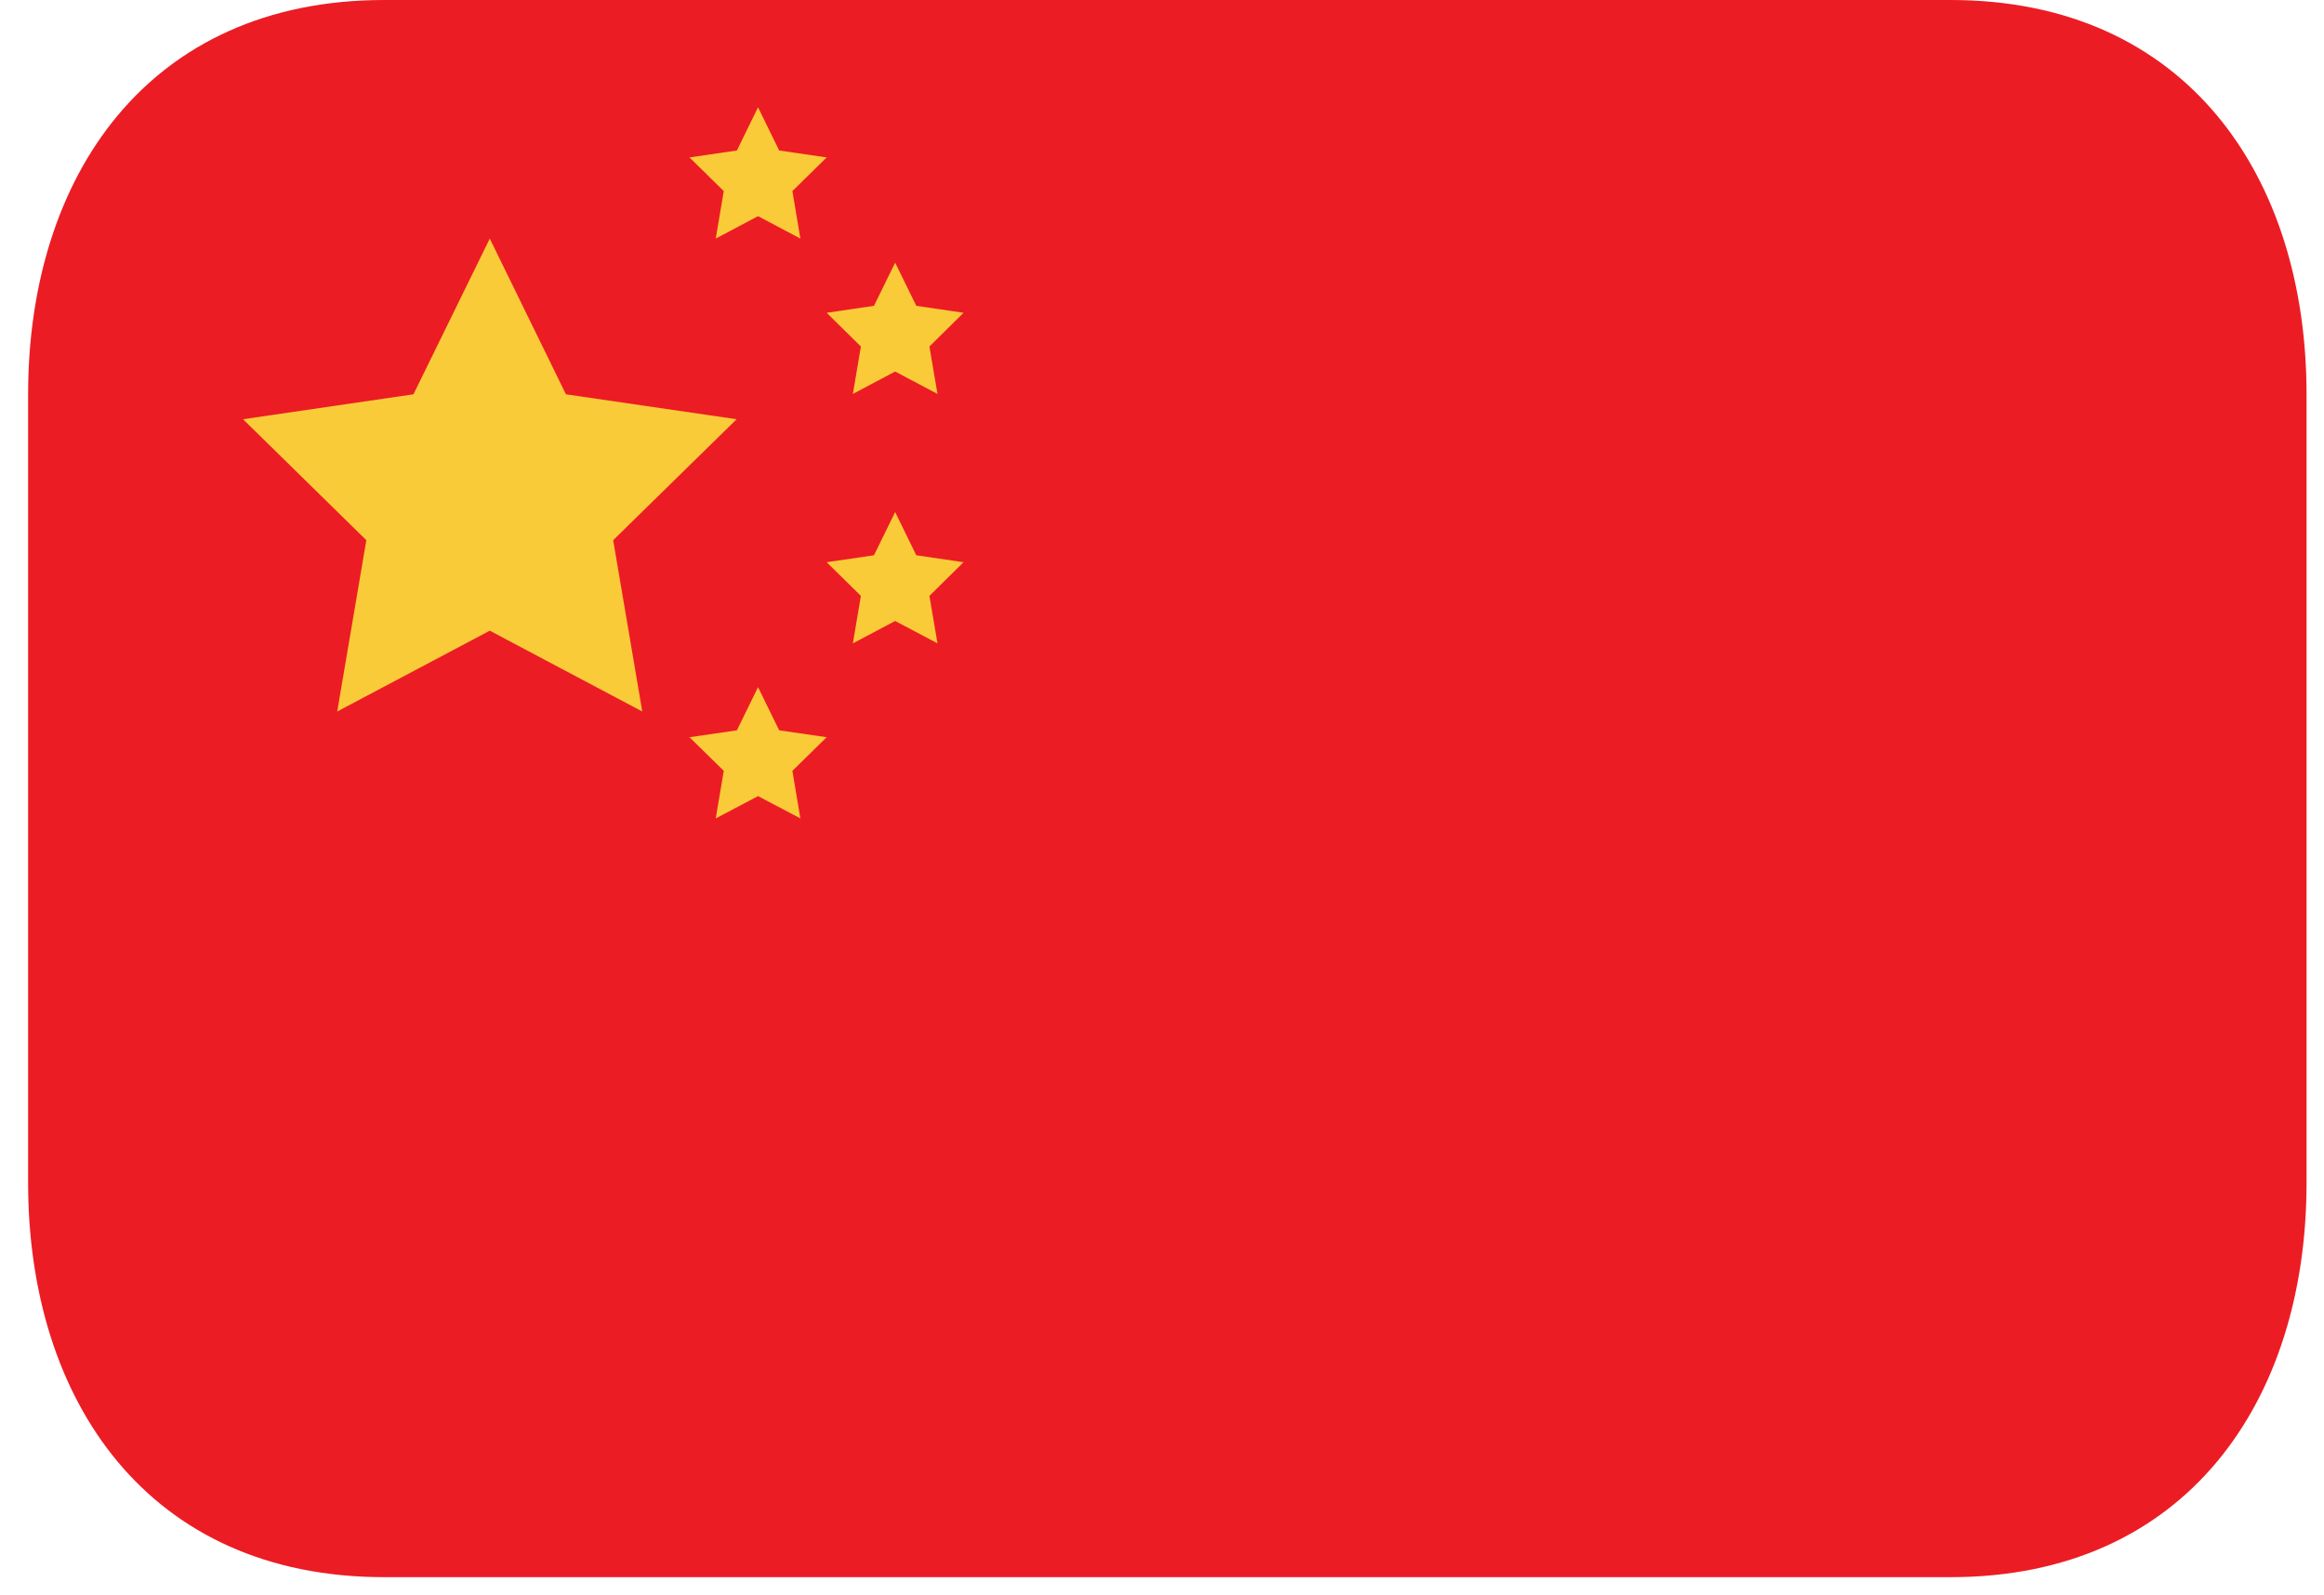<svg width="51" height="35" viewBox="0 0 51 35" fill="none" xmlns="http://www.w3.org/2000/svg">
<path d="M50.617 25.962C50.617 30.741 47.982 34.615 42.805 34.615H8.43C3.252 34.615 0.617 30.741 0.617 25.962V8.654C0.617 3.875 3.252 0 8.43 0H42.805C47.982 0 50.617 3.875 50.617 8.654V25.962Z" fill="#EC1C24"/>
<path d="M10.748 5.236L12.419 8.654L16.165 9.201L13.456 11.856L14.095 15.616L10.748 13.842L7.4 15.616L8.039 11.856L5.333 9.201L9.073 8.654L10.748 5.236ZM16.635 2.355L17.099 3.303L18.141 3.455L17.389 4.194L17.564 5.236L16.635 4.744L15.707 5.236L15.883 4.194L15.131 3.455L16.171 3.303L16.635 2.355ZM19.644 5.765L20.108 6.712L21.145 6.865L20.396 7.605L20.573 8.646L19.644 8.154L18.716 8.646L18.892 7.605L18.141 6.865L19.179 6.712L19.644 5.765ZM19.644 11.238L20.108 12.187L21.145 12.339L20.396 13.078L20.573 14.12L19.644 13.629L18.716 14.12L18.892 13.078L18.141 12.339L19.179 12.187L19.644 11.238ZM16.635 15.081L17.099 16.029L18.141 16.18L17.389 16.918L17.564 17.962L16.635 17.473L15.707 17.962L15.883 16.918L15.131 16.18L16.171 16.029L16.635 15.081Z" fill="#F9CB38"/>
</svg>
